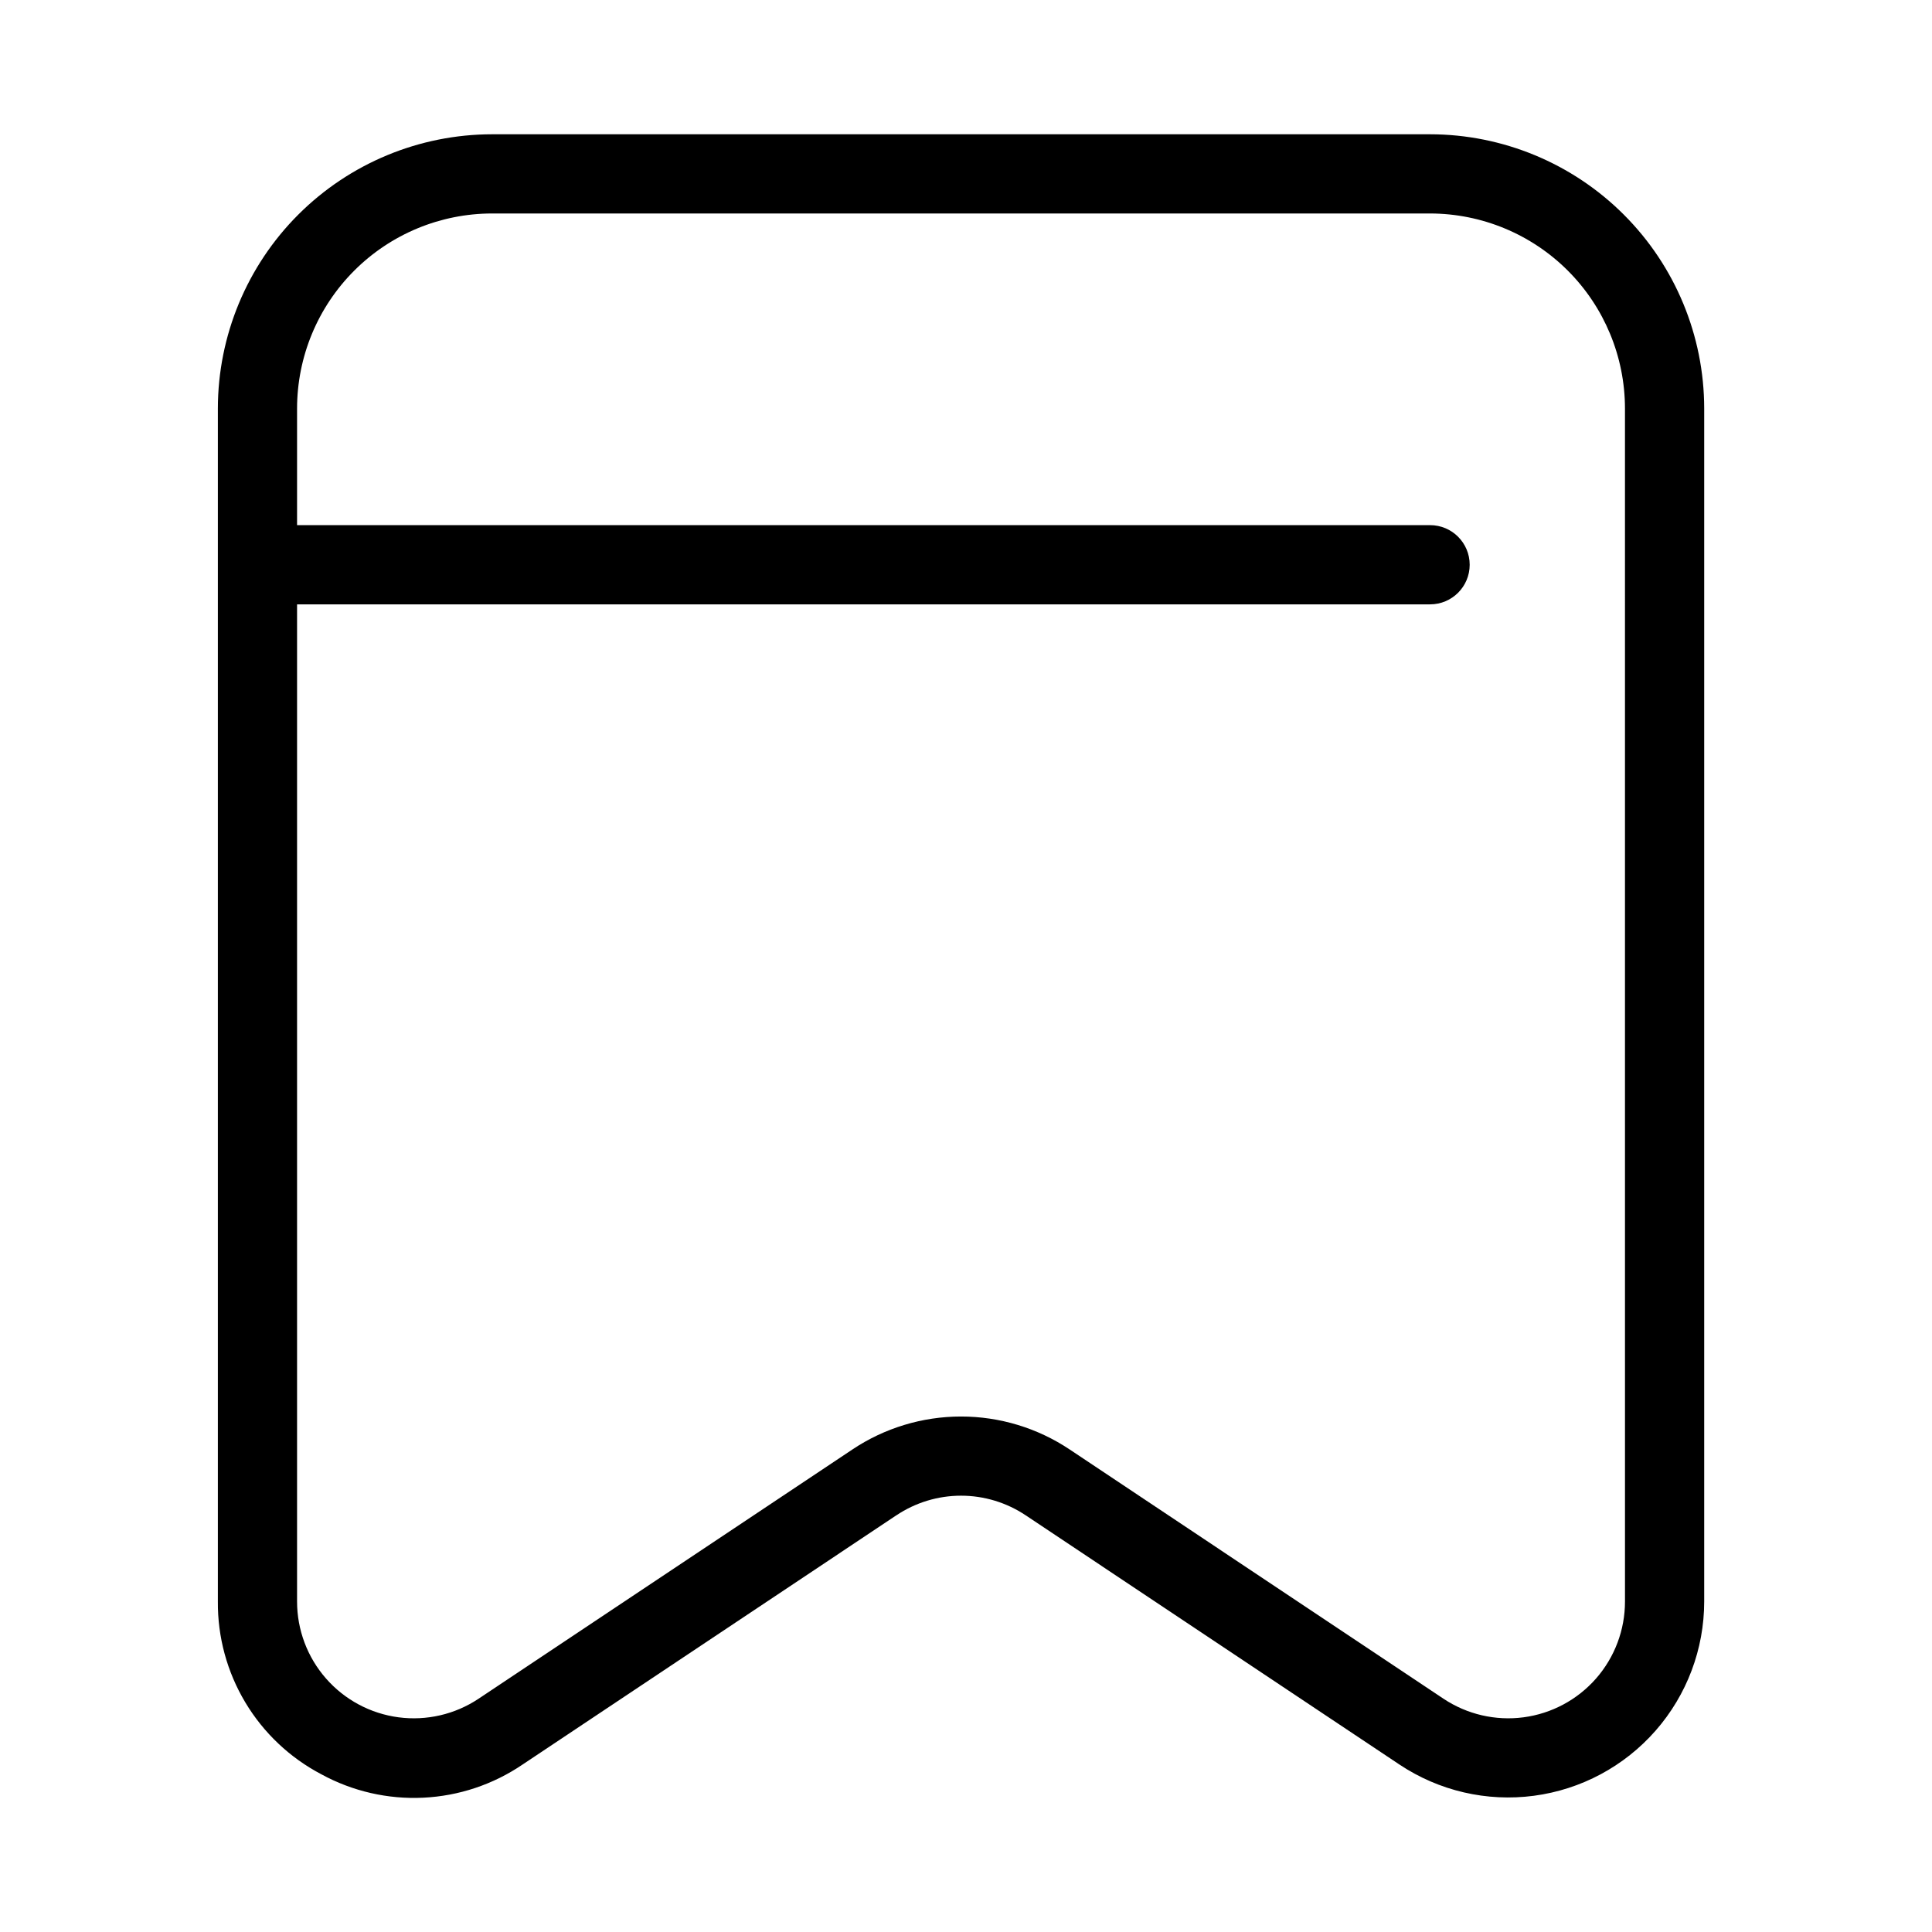 <?xml version="1.0" encoding="UTF-8"?>
<!-- Uploaded to: SVG Repo, www.svgrepo.com, Generator: SVG Repo Mixer Tools -->
<svg fill="#000000" width="800px" height="800px" version="1.1" viewBox="144 144 512 512" xmlns="http://www.w3.org/2000/svg">
 <path d="m595.63 568.42v-316.19c-0.02-19.262-7.68-37.727-21.301-51.344-13.617-13.617-32.082-21.277-51.34-21.301h-248.6c-19.258 0.02-37.727 7.68-51.348 21.297-13.621 13.617-21.281 32.086-21.305 51.348v316.19c-0.078 9.414 2.438 18.672 7.277 26.746 4.836 8.078 11.809 14.664 20.148 19.039 8.266 4.512 17.613 6.66 27.016 6.203 9.406-0.453 18.504-3.488 26.293-8.777l99.051-66.043 0.004 0.004c5.074-3.402 11.047-5.219 17.16-5.219 6.109 0 12.082 1.816 17.16 5.219l99.039 66.043v-0.004c10.48 6.984 23.141 9.922 35.621 8.266 12.484-1.652 23.941-7.785 32.242-17.254s12.879-21.629 12.883-34.223zm-20.992 0c0.004 7.504-2.723 14.754-7.664 20.398-4.945 5.644-11.773 9.301-19.211 10.285-7.438 0.984-14.984-0.766-21.227-4.926l-99.051-66.043c-8.523-5.699-18.547-8.742-28.801-8.742s-20.277 3.043-28.801 8.742l-99.051 66.043c-6.246 4.16-13.785 5.91-21.227 4.926-7.438-0.984-14.262-4.637-19.207-10.281-4.945-5.641-7.672-12.891-7.672-20.391v-264.27h300.26c5.797 0 10.496-4.699 10.496-10.496 0-5.797-4.699-10.496-10.496-10.496h-300.26v-30.941c0.016-13.695 5.465-26.828 15.152-36.508 9.684-9.684 22.812-15.133 36.508-15.145h248.6c13.691 0.016 26.82 5.465 36.504 15.145 9.684 9.684 15.129 22.812 15.145 36.508z"/>
</svg>